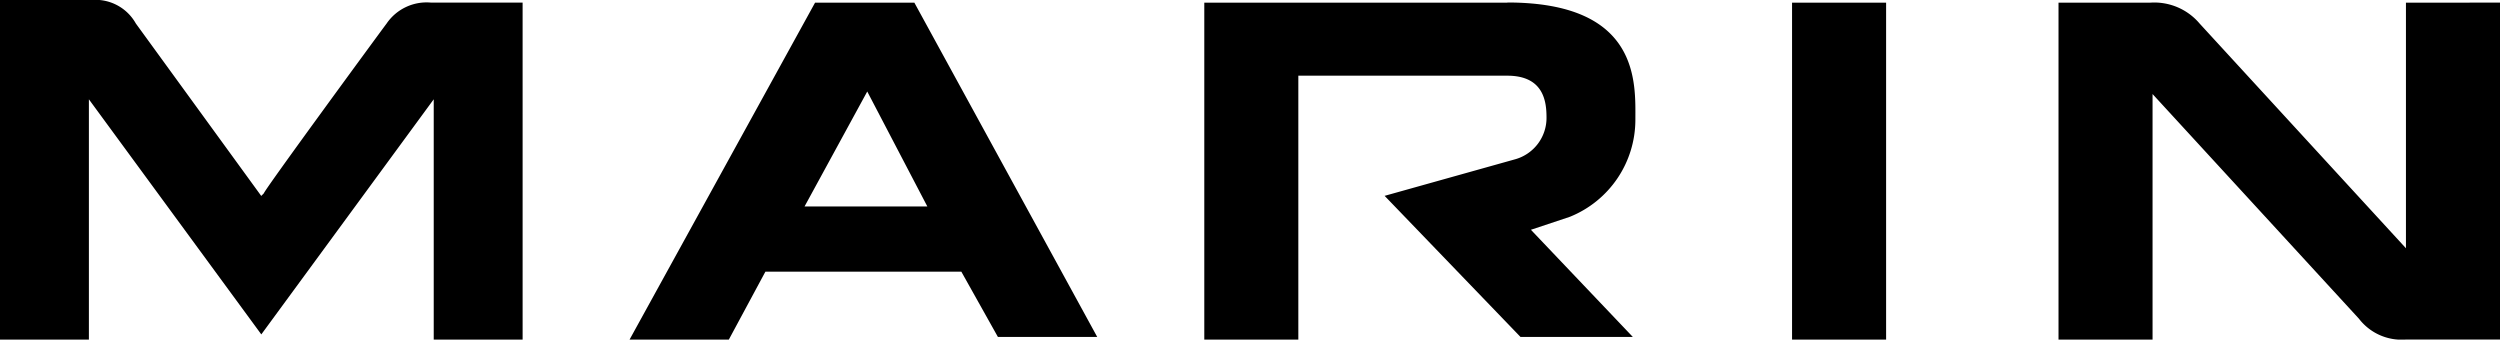 <svg xmlns="http://www.w3.org/2000/svg" width="180" height="24.451" viewBox="0 0 180 24.451">
  <g id="se-logo-row-360blk-Marin" transform="translate(-11.078 -216.009)">
    <path id="Path_66" data-name="Path 66" d="M33.837,118.693c-.564.75-8.84,12.037-8.84,12.226l-.188.188-9.028-12.414a3.335,3.335,0,0,0-3.2-1.693H6v24.45h6.4v-17.3l12.414,16.927,12.414-16.928v17.3h6.4V117.188H37.035A3.485,3.485,0,0,0,33.837,118.693Zm101.191-1.5H141.8V141.45h-6.772Zm44.2,0v17.681L164.37,118.693a4.269,4.269,0,0,0-3.574-1.5h-6.583V141.45h6.771V123.771l14.859,16.175a3.869,3.869,0,0,0,3.385,1.5H186V117.188Zm-107.4,0H64.684L51.329,141.45h7.147l2.633-4.891H75.216l2.633,4.7H85L71.83,117.184Zm-7.9,14.671,4.514-8.276,4.326,8.276Zm50.6-14.671H92.709V141.45H99.48v-19h15.047c2.633,0,2.822,1.881,2.822,3.009a3.09,3.09,0,0,1-2.257,3.009l-9.4,2.633,9.781,10.156h8.088l-7.336-7.713,2.822-.941a7.538,7.538,0,0,0,4.7-6.959c0-2.633.376-8.464-9.216-8.464Z" transform="translate(5.078 99.009)"/>
  </g>
</svg>
